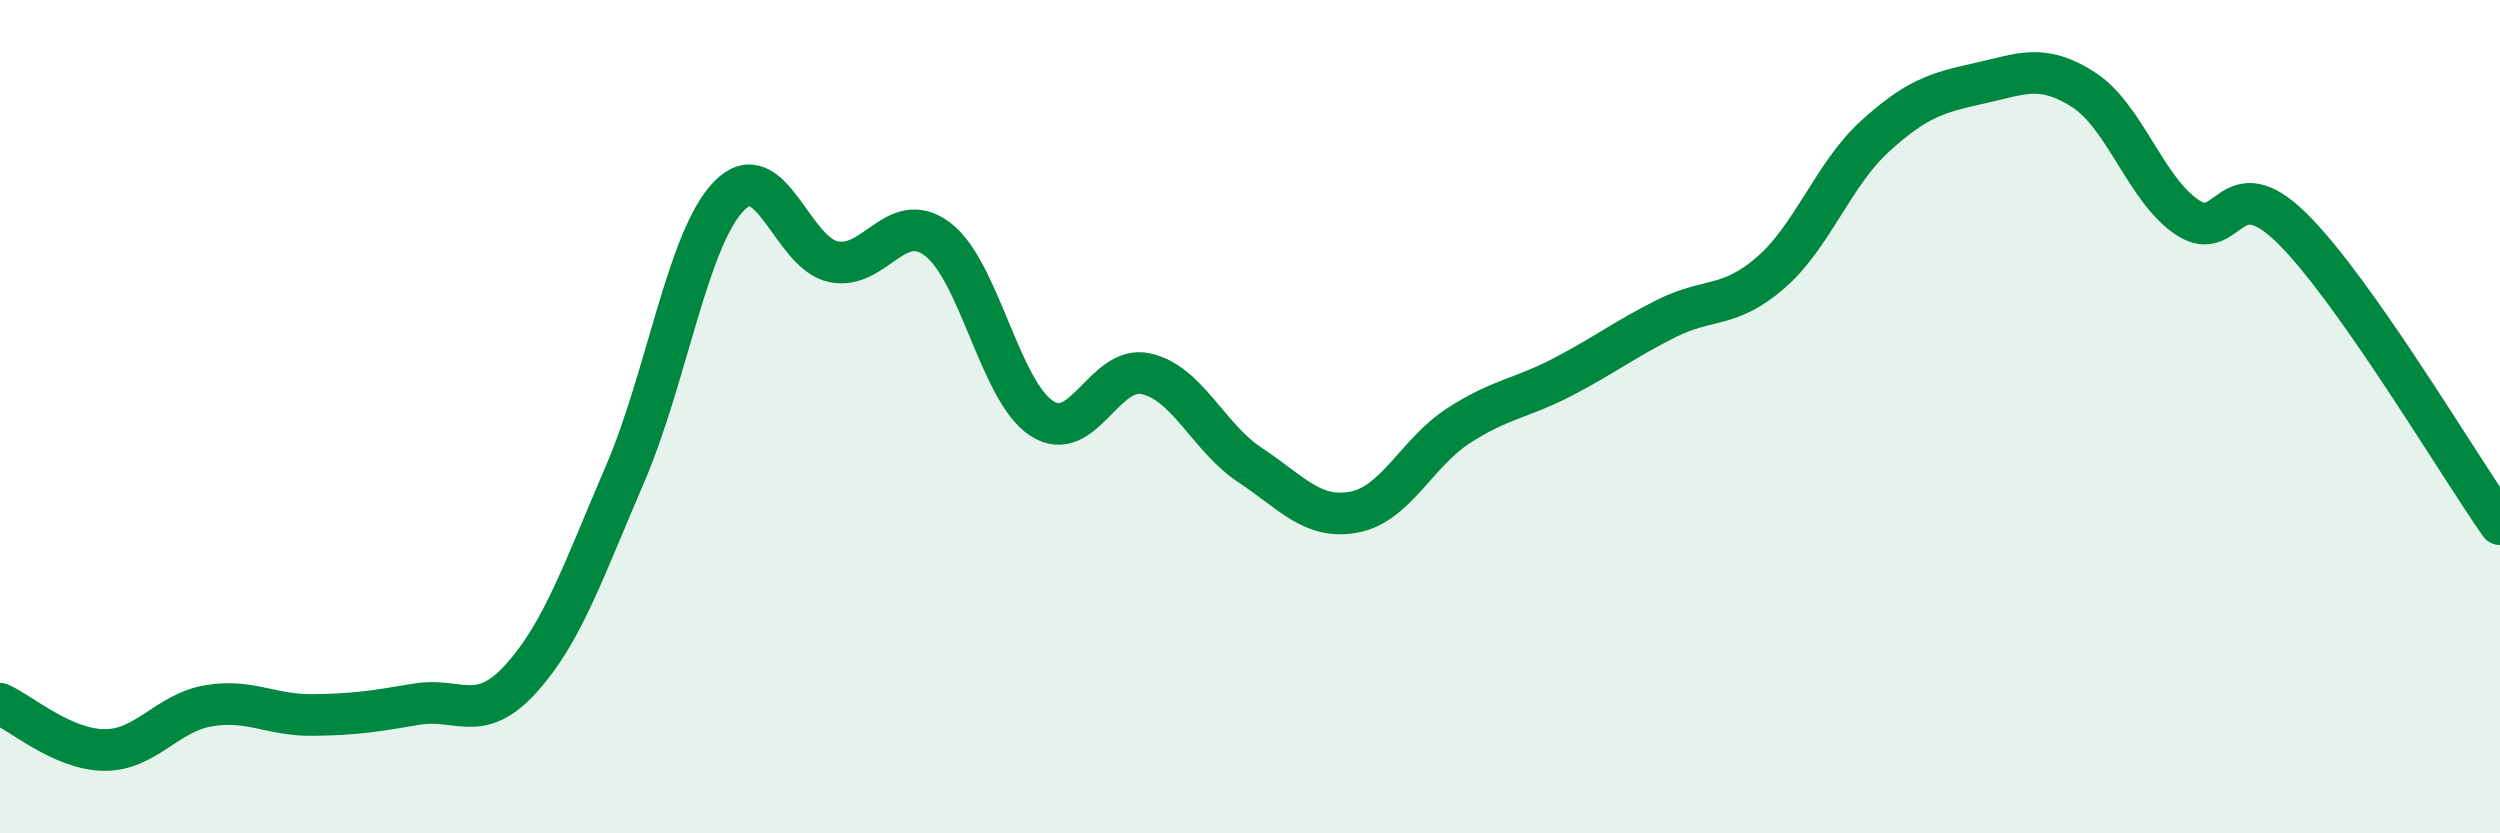 
    <svg width="60" height="20" viewBox="0 0 60 20" xmlns="http://www.w3.org/2000/svg">
      <path
        d="M 0,16.89 C 0.5,17.11 1.5,17.99 2.5,18 C 3.5,18.01 4,17.11 5,16.94 C 6,16.77 6.5,17.17 7.5,17.16 C 8.5,17.15 9,17.07 10,16.9 C 11,16.73 11.5,17.39 12.5,16.29 C 13.5,15.19 14,13.7 15,11.38 C 16,9.06 16.5,5.72 17.5,4.7 C 18.5,3.68 19,6.07 20,6.28 C 21,6.49 21.5,4.99 22.5,5.74 C 23.5,6.49 24,9.39 25,10.04 C 26,10.69 26.5,8.75 27.5,8.97 C 28.5,9.19 29,10.5 30,11.16 C 31,11.82 31.5,12.48 32.5,12.29 C 33.5,12.1 34,10.87 35,10.22 C 36,9.57 36.5,9.57 37.5,9.05 C 38.5,8.53 39,8.14 40,7.64 C 41,7.14 41.5,7.41 42.5,6.54 C 43.5,5.67 44,4.18 45,3.27 C 46,2.36 46.5,2.22 47.5,2 C 48.5,1.78 49,1.51 50,2.15 C 51,2.79 51.5,4.56 52.5,5.22 C 53.5,5.88 53.5,4 55,5.47 C 56.5,6.94 59,11.16 60,12.58L60 20L0 20Z"
        fill="#008740"
        opacity="0.1"
        stroke-linecap="round"
        stroke-linejoin="round"
      />
      <path
        d="M 0,16.89 C 0.5,17.11 1.5,17.99 2.5,18 C 3.5,18.01 4,17.11 5,16.94 C 6,16.77 6.5,17.17 7.5,17.16 C 8.5,17.15 9,17.07 10,16.9 C 11,16.73 11.5,17.39 12.5,16.29 C 13.5,15.19 14,13.7 15,11.38 C 16,9.06 16.5,5.72 17.5,4.7 C 18.5,3.68 19,6.07 20,6.28 C 21,6.49 21.5,4.99 22.5,5.74 C 23.5,6.49 24,9.39 25,10.04 C 26,10.69 26.5,8.75 27.5,8.97 C 28.5,9.19 29,10.5 30,11.16 C 31,11.82 31.5,12.48 32.5,12.29 C 33.5,12.1 34,10.87 35,10.22 C 36,9.57 36.5,9.57 37.5,9.05 C 38.5,8.53 39,8.14 40,7.64 C 41,7.14 41.5,7.41 42.5,6.54 C 43.5,5.67 44,4.18 45,3.27 C 46,2.36 46.5,2.22 47.5,2 C 48.5,1.78 49,1.51 50,2.15 C 51,2.79 51.5,4.56 52.5,5.22 C 53.5,5.88 53.5,4 55,5.47 C 56.5,6.94 59,11.16 60,12.58"
        stroke="#008740"
        stroke-width="1"
        fill="none"
        stroke-linecap="round"
        stroke-linejoin="round"
      />
    </svg>
  